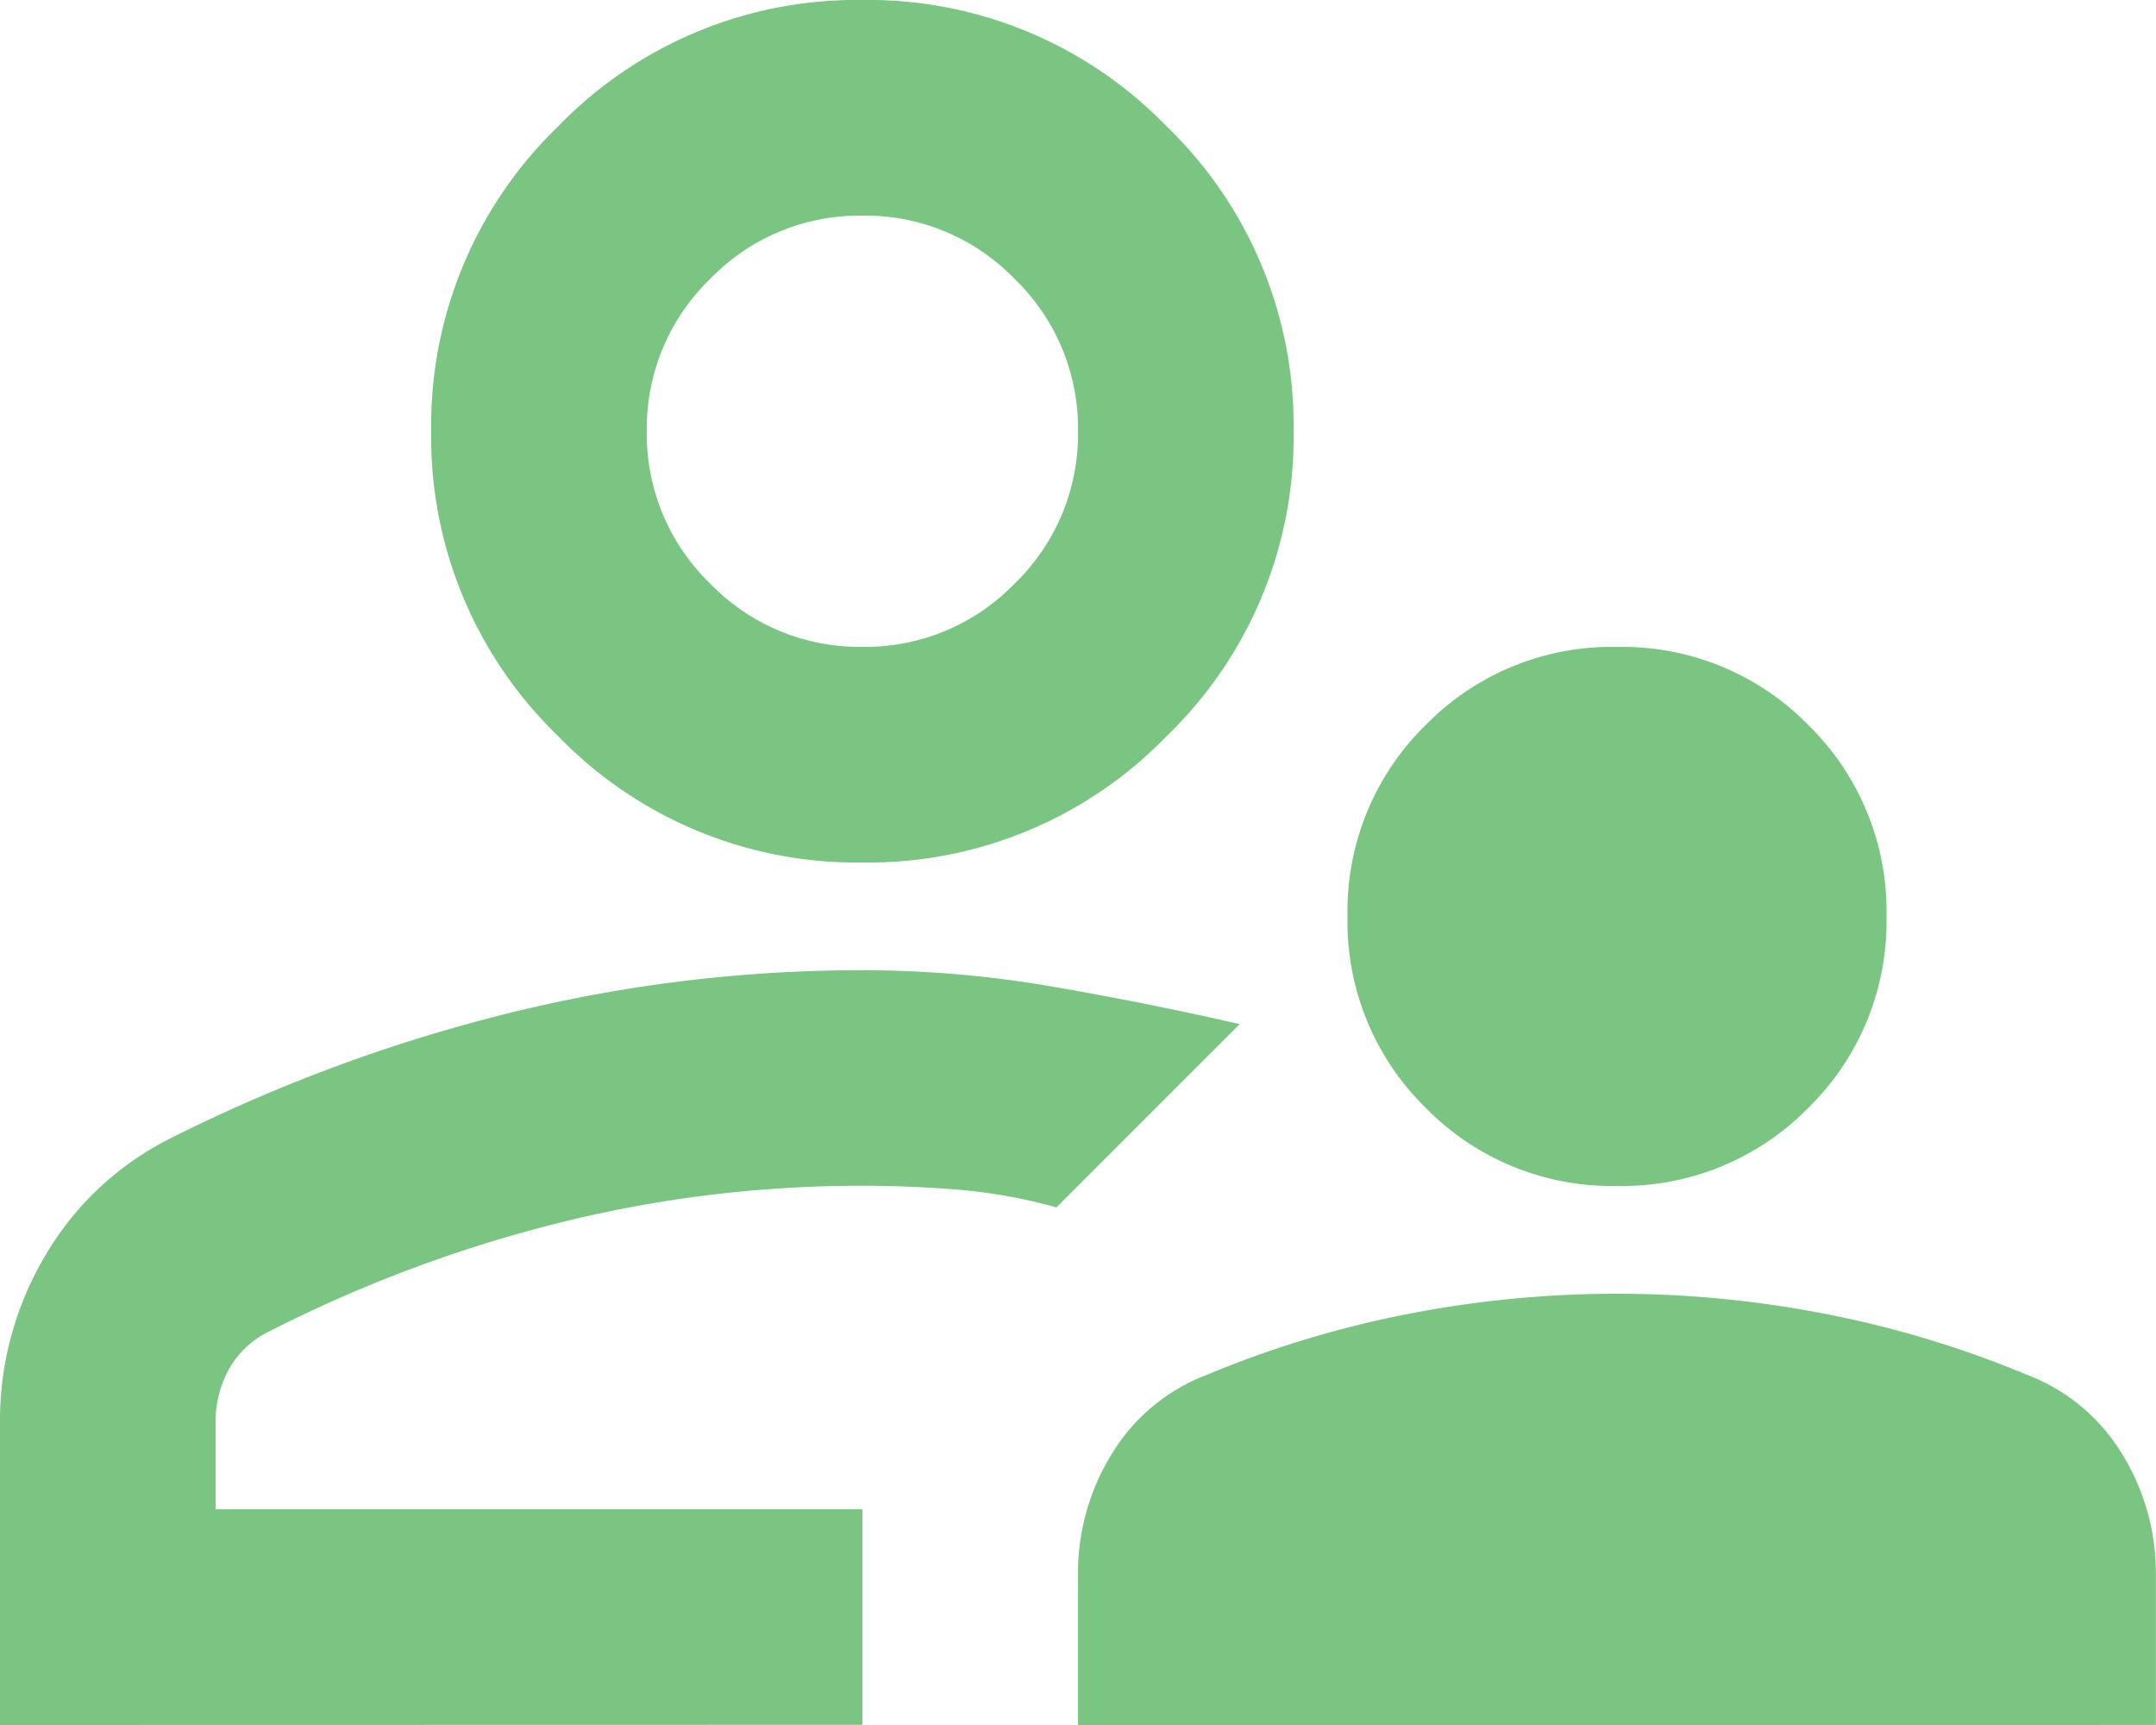 <svg xmlns="http://www.w3.org/2000/svg" width="73.5" height="58.8" viewBox="0 0 73.5 58.8"><path id="supervisor_account_FILL0_wght400_GRAD0_opsz24" d="M135.125-759.575a8.871,8.871,0,0,1-6.523-2.664,8.871,8.871,0,0,1-2.664-6.523,8.871,8.871,0,0,1,2.664-6.523,8.871,8.871,0,0,1,6.523-2.664,8.871,8.871,0,0,1,6.523,2.664,8.871,8.871,0,0,1,2.664,6.523,8.871,8.871,0,0,1-2.664,6.523A8.871,8.871,0,0,1,135.125-759.575ZM116.75-741.2v-5.145a7.71,7.71,0,0,1,1.148-4.088,6.47,6.47,0,0,1,3.262-2.71A35.3,35.3,0,0,1,128-755.211a37.151,37.151,0,0,1,7.12-.689,37.15,37.15,0,0,1,7.12.689,35.3,35.3,0,0,1,6.845,2.067,6.47,6.47,0,0,1,3.262,2.71,7.71,7.71,0,0,1,1.148,4.088v5.145Zm-7.35-29.4a14.155,14.155,0,0,1-10.382-4.318A14.155,14.155,0,0,1,94.7-785.3a14.155,14.155,0,0,1,4.318-10.382A14.155,14.155,0,0,1,109.4-800a14.155,14.155,0,0,1,10.382,4.318A14.155,14.155,0,0,1,124.1-785.3a14.155,14.155,0,0,1-4.318,10.382A14.155,14.155,0,0,1,109.4-770.6ZM109.4-785.3ZM80-741.2v-10.29a11,11,0,0,1,1.562-5.742,10.27,10.27,0,0,1,4.318-4,55.251,55.251,0,0,1,11.438-4.226,49.991,49.991,0,0,1,12.082-1.47,38,38,0,0,1,6.431.551q3.216.551,6.431,1.286l-3.124,3.124-3.124,3.124a17.888,17.888,0,0,0-3.308-.6q-1.654-.138-3.307-.138a42.47,42.47,0,0,0-10.428,1.286,46.538,46.538,0,0,0-9.785,3.675,3.124,3.124,0,0,0-1.378,1.286,3.719,3.719,0,0,0-.459,1.838v2.94H109.4v7.35ZM109.4-748.55Zm0-29.4a7.078,7.078,0,0,0,5.191-2.159,7.078,7.078,0,0,0,2.159-5.191,7.078,7.078,0,0,0-2.159-5.191,7.078,7.078,0,0,0-5.191-2.159,7.078,7.078,0,0,0-5.191,2.159,7.078,7.078,0,0,0-2.159,5.191,7.078,7.078,0,0,0,2.159,5.191A7.078,7.078,0,0,0,109.4-777.95Z" transform="translate(-80 800)" fill="#7bc583"></path></svg>
